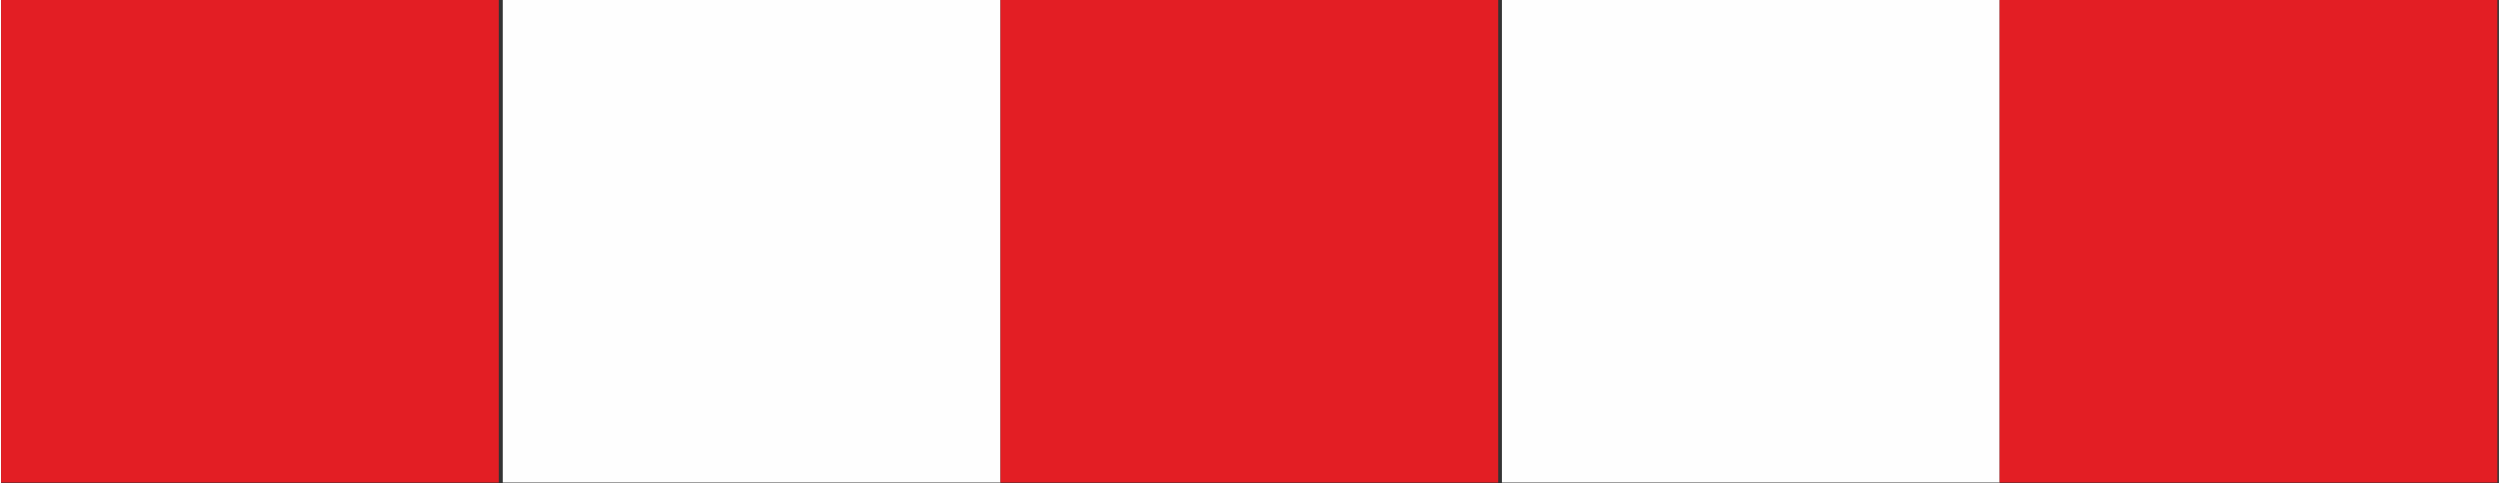 <?xml version="1.0" encoding="UTF-8"?> <!-- Creator: CorelDRAW 2018 (64-Bit) --> <svg xmlns="http://www.w3.org/2000/svg" xmlns:xlink="http://www.w3.org/1999/xlink" xml:space="preserve" width="5.176mm" height="1mm" style="shape-rendering:geometricPrecision; text-rendering:geometricPrecision; image-rendering:optimizeQuality; fill-rule:evenodd; clip-rule:evenodd" viewBox="0 0 8.74 1.69"><rect x="0" y="0" width="8.74" height="1.69" fill="#333333" stroke="none"/> <defs> <style type="text/css"> <![CDATA[ .fil1 {fill:#FEFEFE} .fil0 {fill:#E31E24} ]]> </style> </defs> <g id="Слой_x0020_1">  <g id="_2321415584800"> <rect class="fil0" transform="matrix(0.135 2.04373E-06 -1.26834E-05 0.84 4.95307E-05 -6.6895E-05)" width="12.9" height="2.01"></rect> <rect class="fil1" transform="matrix(-0.135 -2.04373E-06 -1.26834E-05 0.84 3.497 -1.4155E-05)" width="12.9" height="2.01"></rect> <rect class="fil0" transform="matrix(0.135 2.04373E-06 -1.26834E-05 0.84 3.497 -1.41554E-05)" width="12.9" height="2.01"></rect> <rect class="fil1" transform="matrix(-0.135 -2.04373E-06 -1.26834E-05 0.84 6.993 3.85846E-05)" width="12.9" height="2.01"></rect> <rect class="fil0" transform="matrix(0.135 2.04373E-06 -1.26834E-05 0.84 6.993 3.85843E-05)" width="12.9" height="2.01"></rect> </g> </g> </svg> 